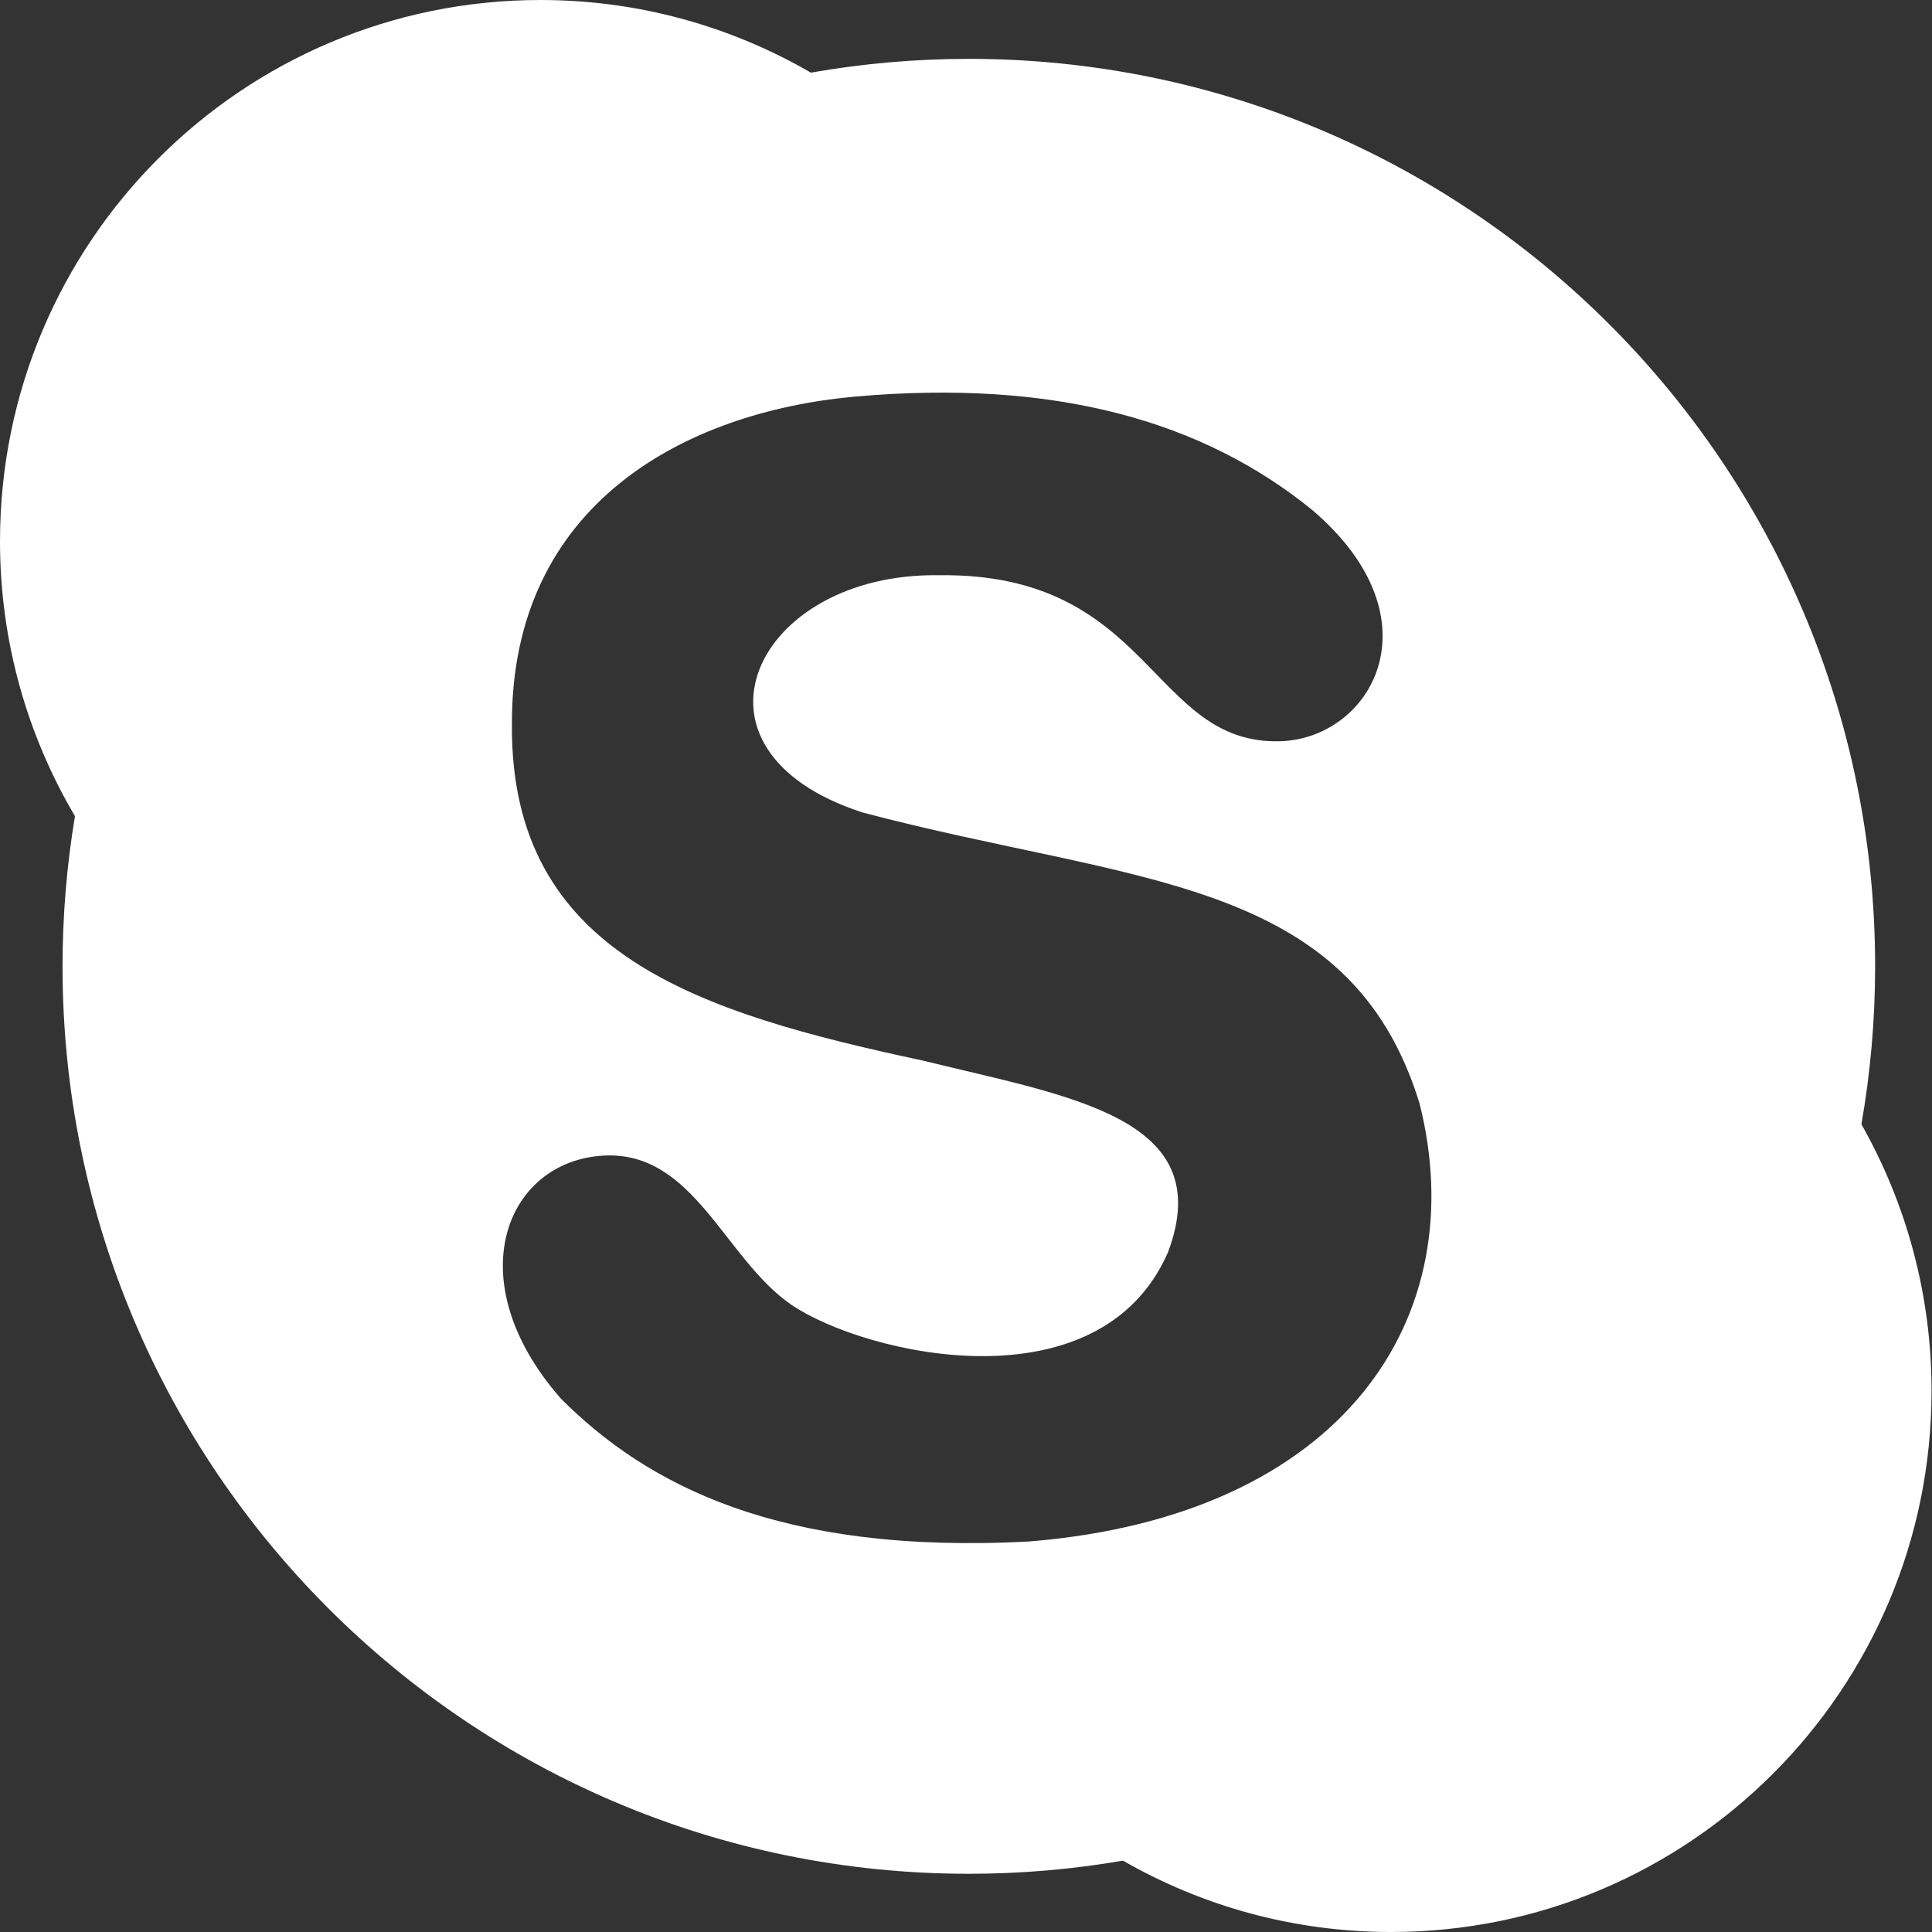 <?xml version="1.0" encoding="UTF-8" standalone="no"?>
<svg width="30" height="30" viewBox="0 0 30 30" fill="none" xmlns="http://www.w3.org/2000/svg">
<rect x="0" y="0" width="30" height="30" fill="#333333" stroke="none"/>
<path d="M28.904 17.458C29.043 16.661 29.117 15.842 29.117 15.005C29.117 7.223 22.816 0.914 15.044 0.914C14.207 0.914 13.388 0.988 12.591 1.128C11.356 0.412 9.923 0 8.393 0C3.758 0 0 3.762 0 8.404C0 9.962 0.425 11.422 1.164 12.673C1.038 13.431 0.971 14.211 0.971 15.005C0.971 22.787 7.272 29.096 15.044 29.096C15.86 29.096 16.659 29.026 17.437 28.892C18.664 29.596 20.084 30 21.6 30C26.235 30 29.993 26.237 29.993 21.596C29.993 20.091 29.596 18.68 28.904 17.458ZM9.375 17.944C10.776 17.869 11.244 19.539 12.286 20.259C13.441 21.043 17.071 21.876 18.136 19.447C18.924 17.349 16.61 17.03 14.331 16.469C10.844 15.722 7.924 14.821 7.949 11.253C7.934 7.812 10.654 6.397 13.27 6.159C16.382 5.882 18.678 6.536 20.381 7.923C22.365 9.619 21.294 11.47 19.876 11.51C17.867 11.565 17.894 8.89 14.58 8.932C11.716 8.888 10.404 11.65 13.397 12.617C17.593 13.727 20.958 13.592 22.043 17.136C22.878 20.45 20.872 23.54 15.978 23.936C12.088 24.143 10.04 23.05 8.71 21.718C7.095 19.878 7.855 18.025 9.375 17.944Z" fill="#FFFFFF"/>
</svg>
